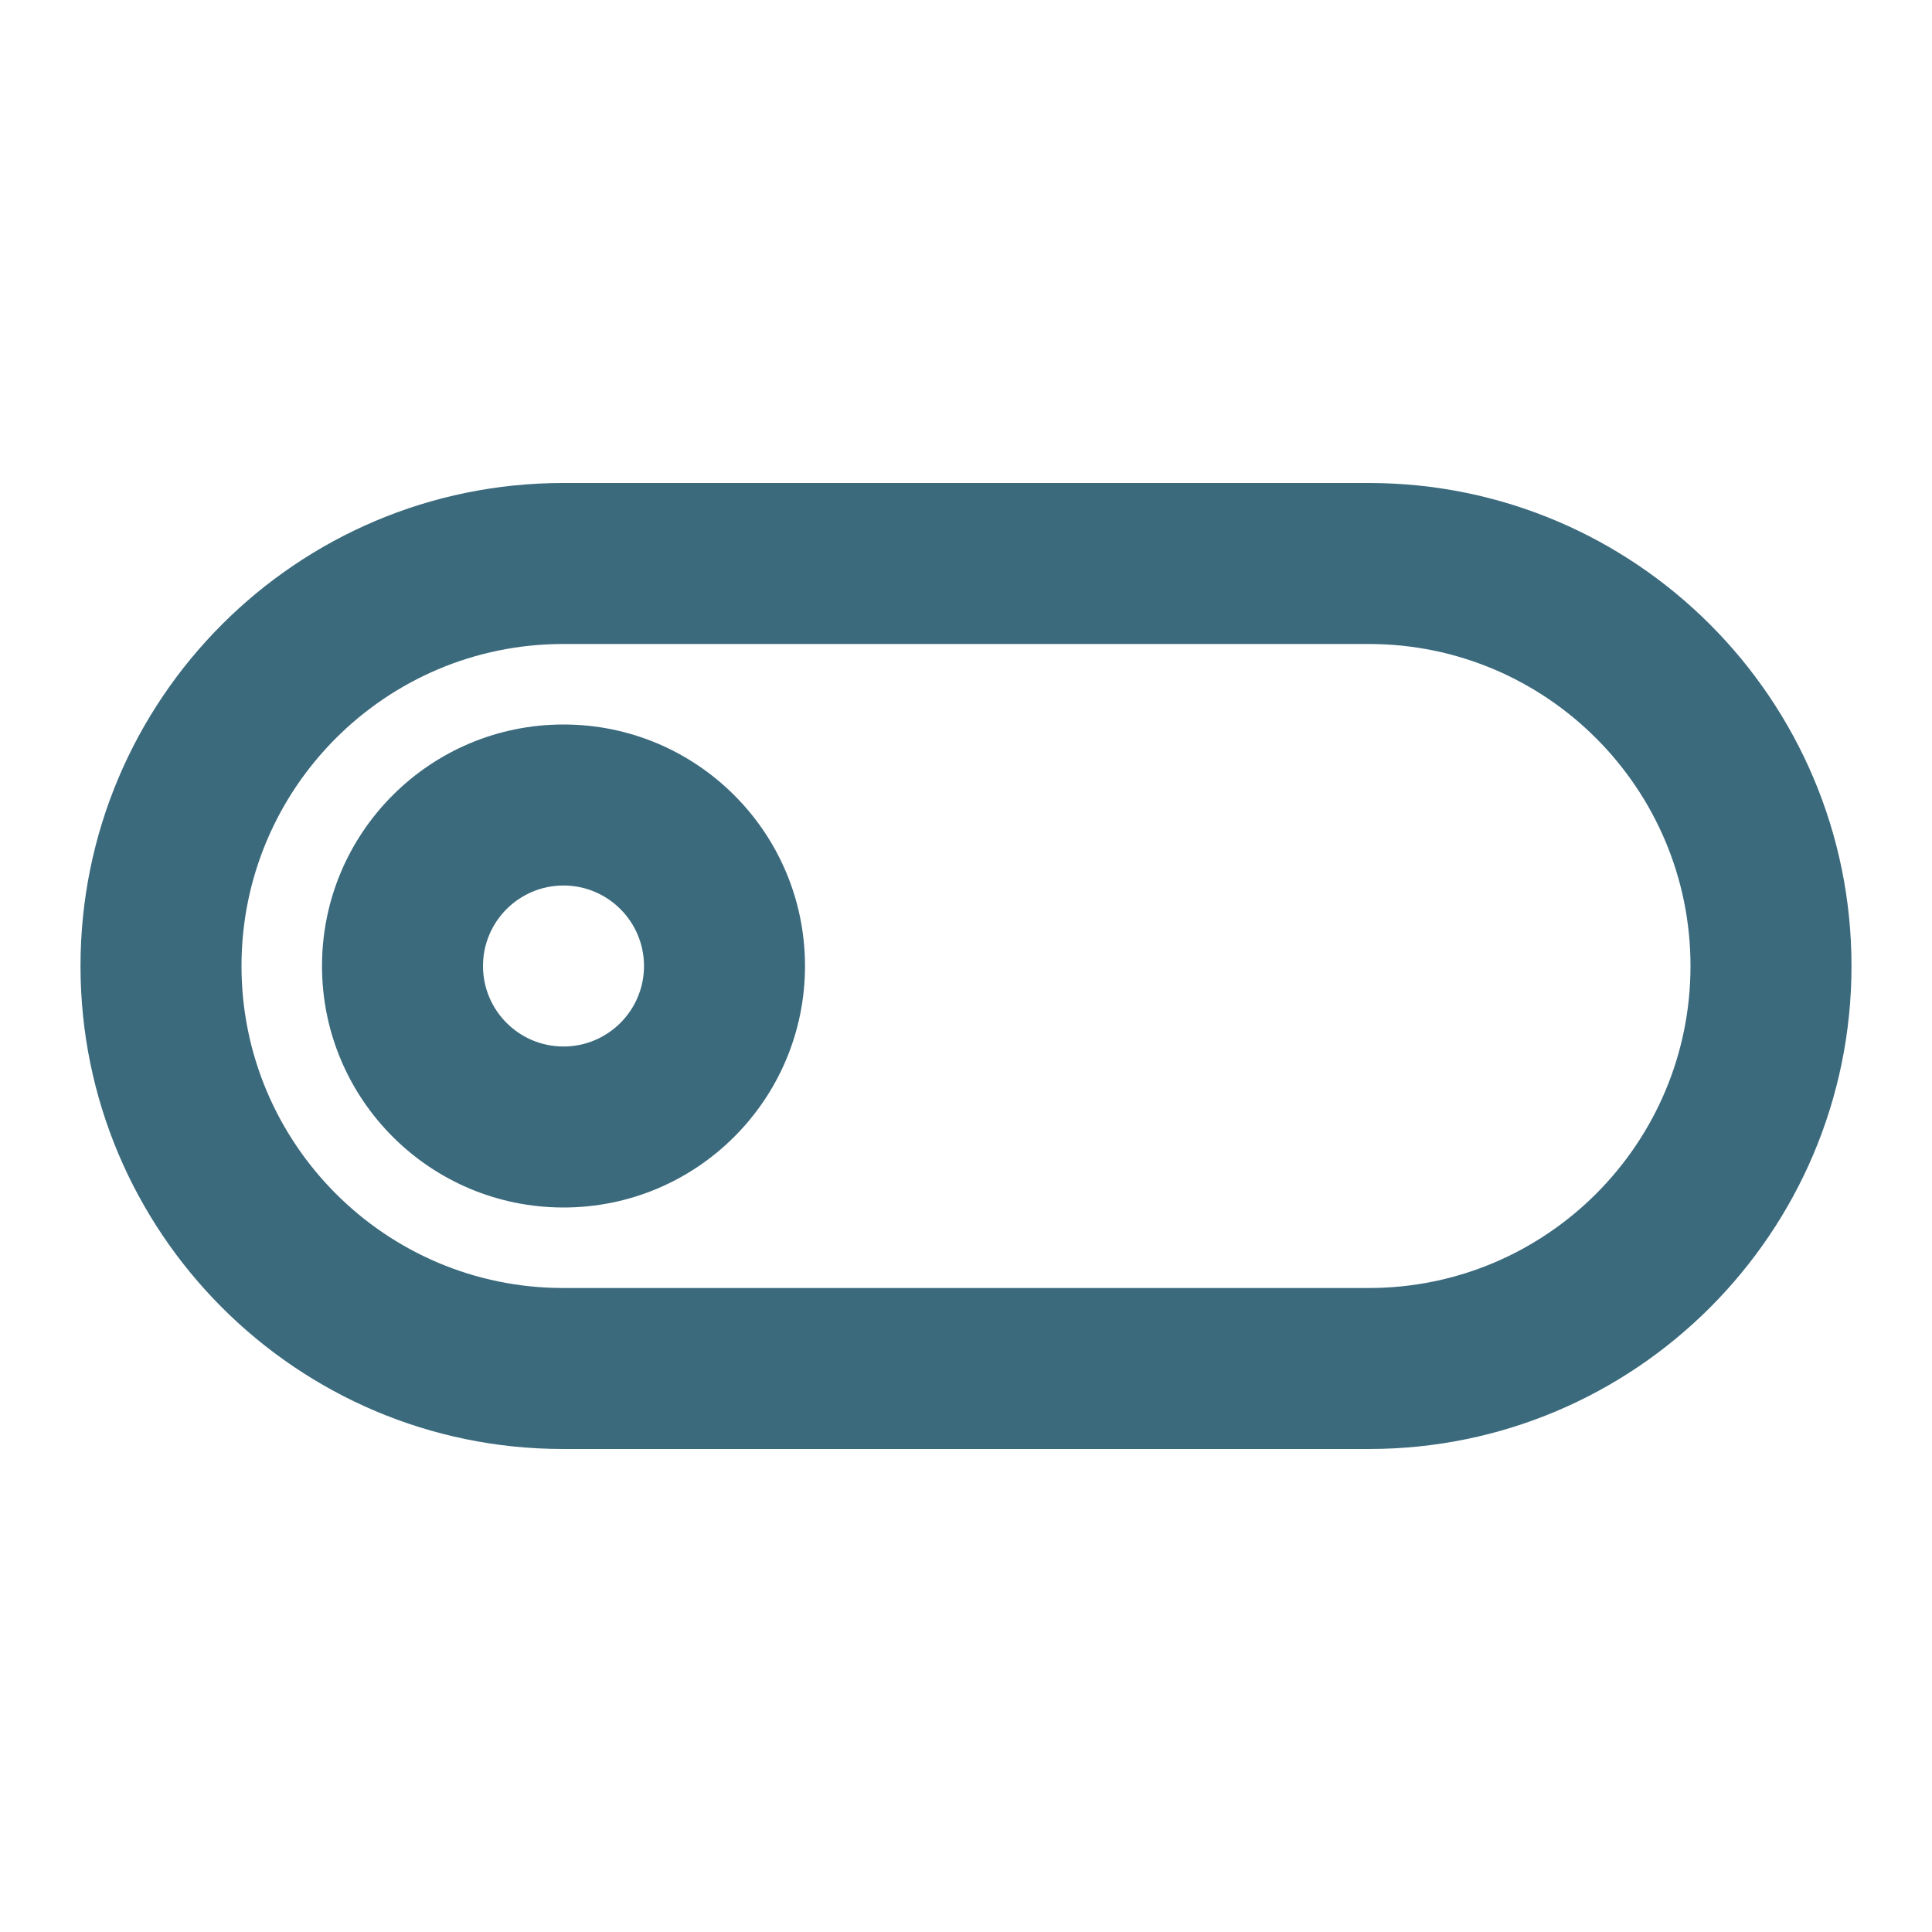 <?xml version="1.0" encoding="UTF-8"?>
<!-- Uploaded to: SVG Repo, www.svgrepo.com, Generator: SVG Repo Mixer Tools -->
<svg width="800px" height="800px" viewBox="0 0 24 24" version="1.1" xmlns="http://www.w3.org/2000/svg" xmlns:xlink="http://www.w3.org/1999/xlink">
    
    <title>/svg/ic-switch-off</title>
    <desc>Created with Sketch.</desc>
    <defs>

</defs>
    <g id="Page-1" stroke="none" stroke-width="1" fill="none" fill-rule="evenodd">
        <g id="ic-switch-off" fill-rule="nonzero" fill="#3b6a7d">
            <path d="M3,12 C3,14.205 4.789,16 6.995,16 L17.005,16 C19.208,16 21,14.209 21,12 C21,9.795 19.211,8 17.005,8 L6.995,8 C4.792,8 3,9.791 3,12 Z M1,12 C1,8.688 3.686,6 6.995,6 L17.005,6 C20.315,6 23,8.69 23,12 C23,15.312 20.314,18 17.005,18 L6.995,18 C3.685,18 1,15.31 1,12 Z M7,13 C7.552,13 8,12.552 8,12 C8,11.448 7.552,11 7,11 C6.448,11 6,11.448 6,12 C6,12.552 6.448,13 7,13 Z M7,15 C5.343,15 4,13.657 4,12 C4,10.343 5.343,9 7,9 C8.657,9 10,10.343 10,12 C10,13.657 8.657,15 7,15 Z" id="Rectangle-75">

</path>
        </g>
    </g>
</svg>
